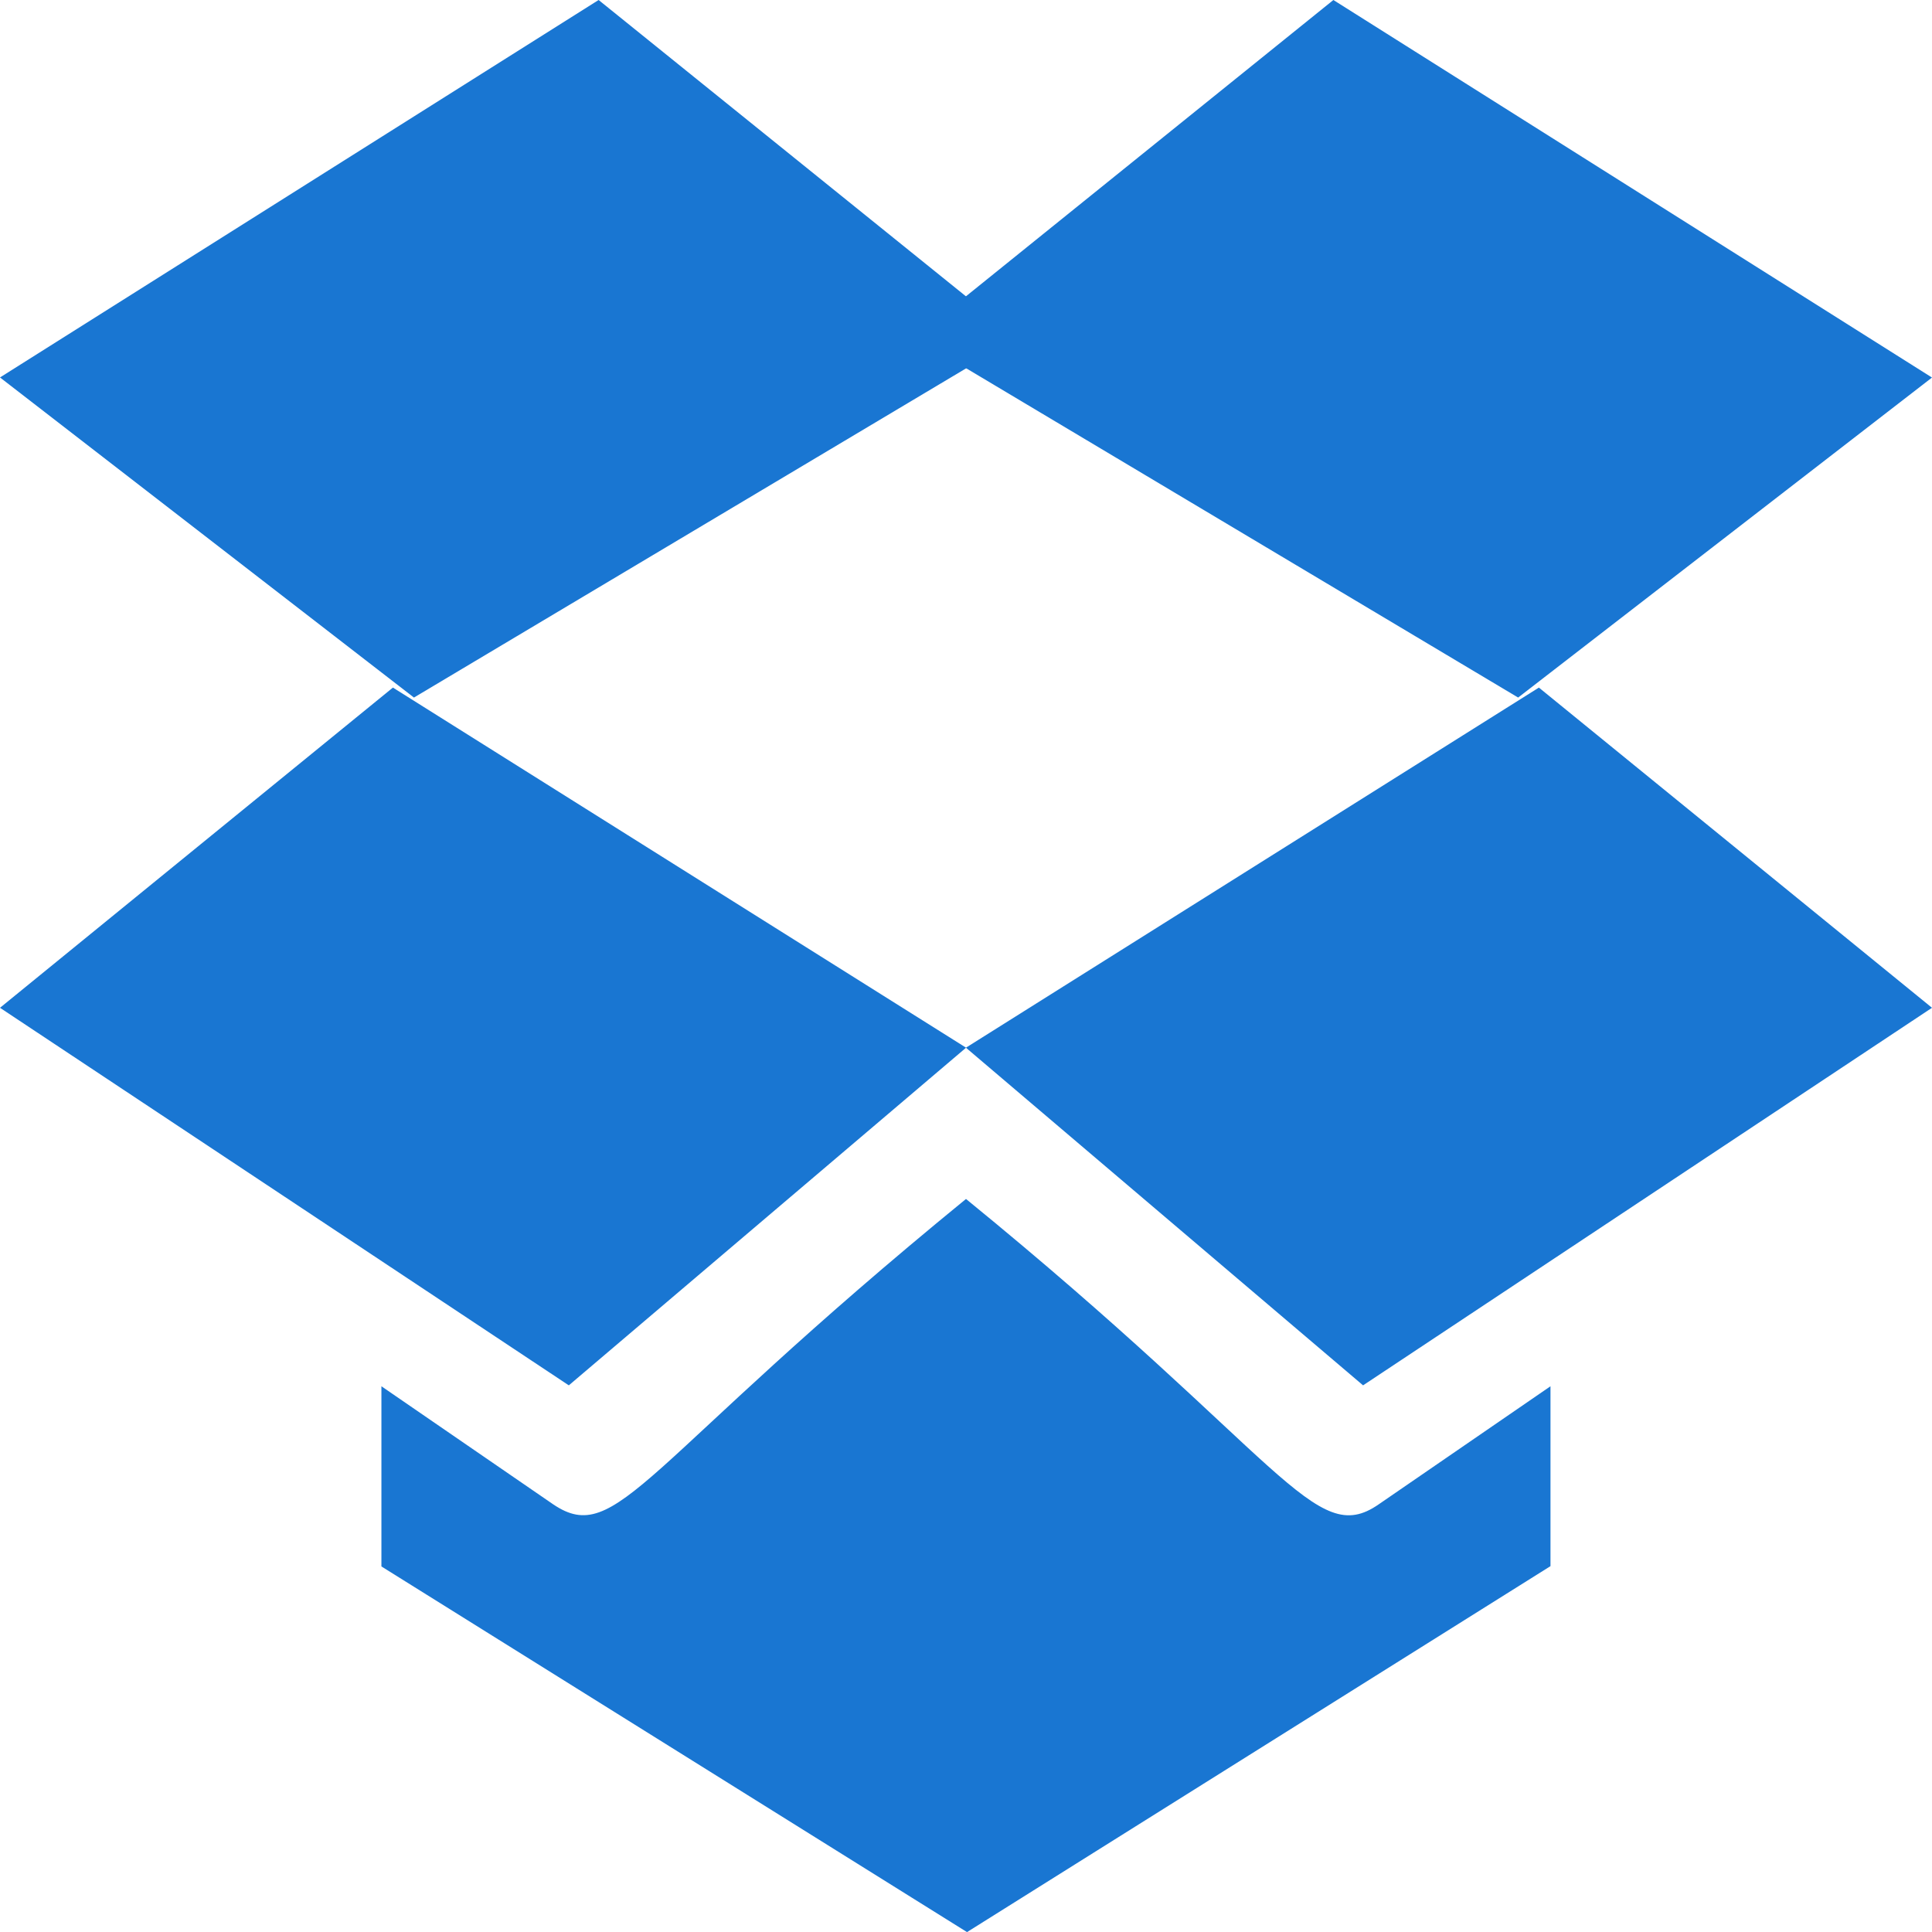 <svg width="19" height="19" viewBox="0 0 19 19" fill="none" xmlns="http://www.w3.org/2000/svg">
<path d="M8.996 3.32L14.93 6.86L19 3.713L13.113 -0L8.996 3.32Z" fill="#1976D2"/>
<path d="M10.005 3.322L5.887 -0L0 3.712L4.071 6.86L10.005 3.322Z" fill="#1976D2"/>
<path d="M9.5 10.304L13.405 13.624L19 9.911L15.134 6.762L9.5 10.303L3.864 6.762L0 9.911L5.594 13.624L9.5 10.304Z" fill="#1976D2"/>
<path d="M15.248 15.402V13.633L13.559 14.794C12.926 15.234 12.635 14.348 9.5 11.791C6.311 14.396 6.073 15.222 5.44 14.794L3.751 13.633V15.405L9.51 19.001L15.248 15.402Z" fill="#1976D2"/>
</svg>
